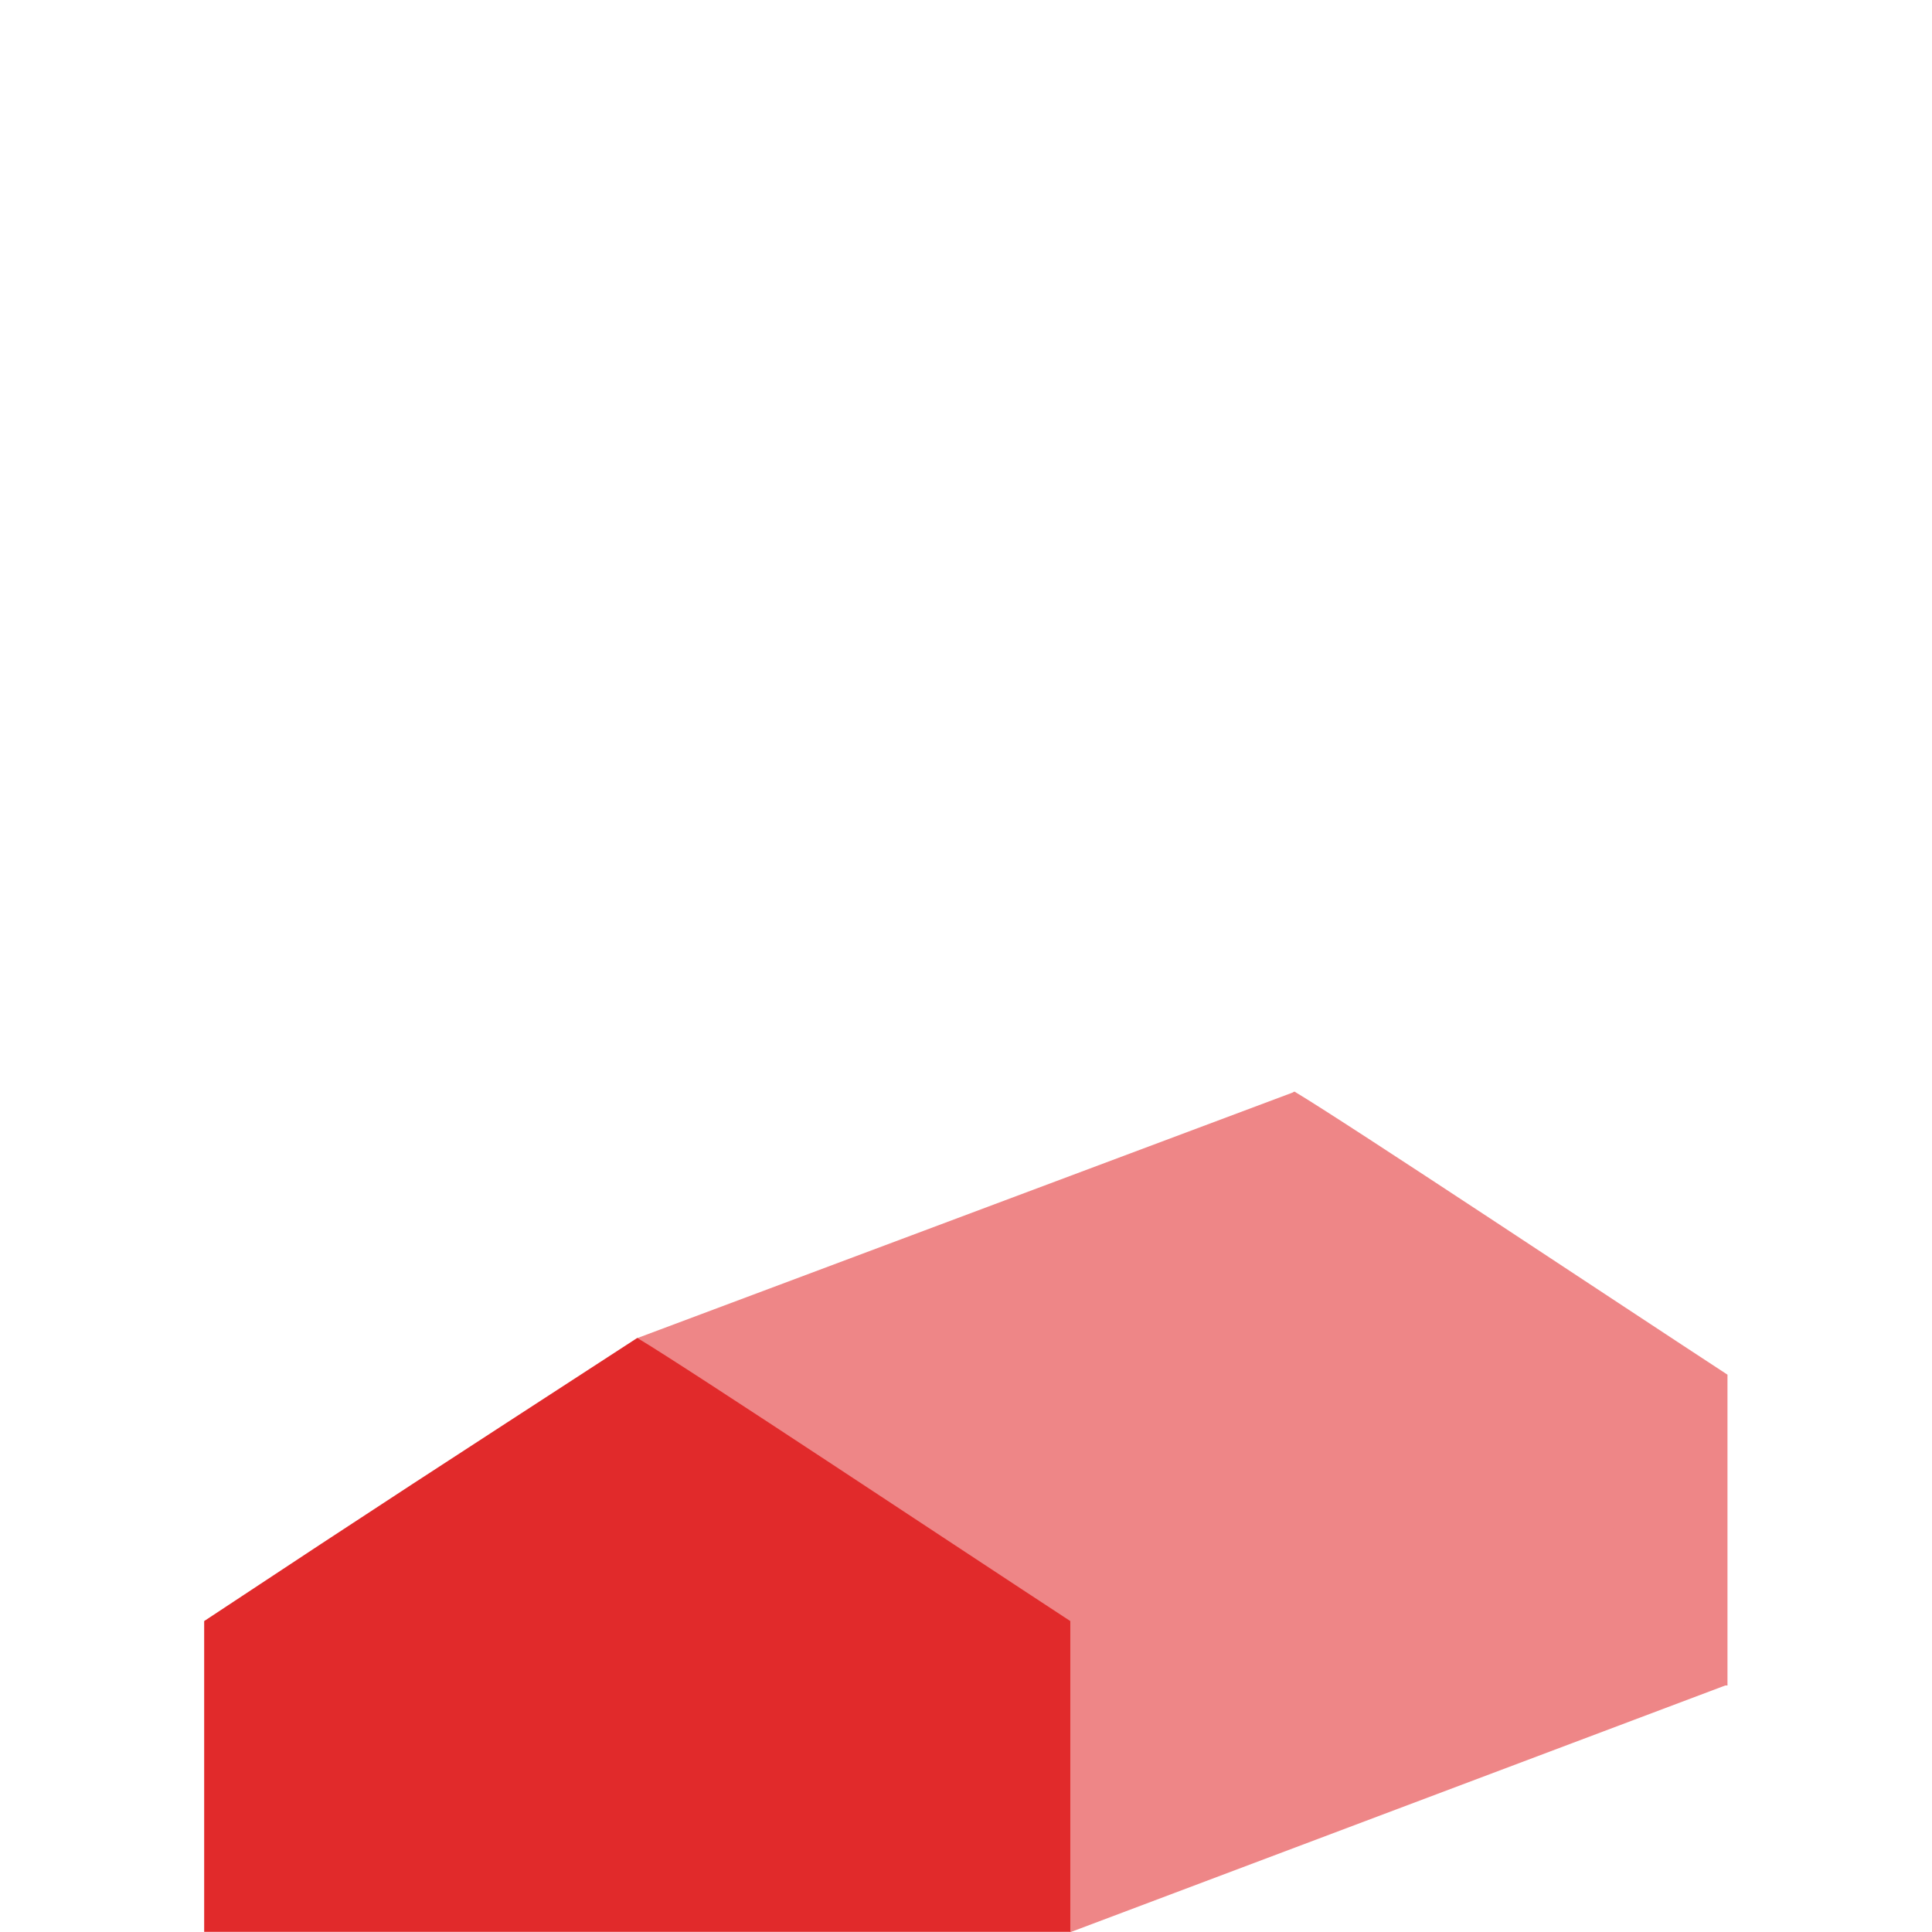 <?xml version="1.0" encoding="UTF-8" standalone="no"?>
<!-- Created with Inkscape (http://www.inkscape.org/) -->

<svg
   xmlns:dc="http://purl.org/dc/elements/1.1/"
   xmlns:cc="http://creativecommons.org/ns#"
   xmlns:rdf="http://www.w3.org/1999/02/22-rdf-syntax-ns#"
   xmlns:svg="http://www.w3.org/2000/svg"
   xmlns="http://www.w3.org/2000/svg"
   xmlns:sodipodi="http://sodipodi.sourceforge.net/DTD/sodipodi-0.dtd"
   xmlns:inkscape="http://www.inkscape.org/namespaces/inkscape"
   width="100"
   height="100"
   viewBox="0 0 100 100"
   id="svg2"
   version="1.1"
   inkscape:version="0.91 r13725"
   sodipodi:docname="bungalow_active.svg">
  <defs
     id="defs4" />
  <sodipodi:namedview
     id="base"
     pagecolor="#ffffff"
     bordercolor="#666666"
     borderopacity="1.0"
     inkscape:pageopacity="0.0"
     inkscape:pageshadow="2"
     inkscape:zoom="8"
     inkscape:cx="51.231625"
     inkscape:cy="14.726883"
     inkscape:document-units="px"
     inkscape:current-layer="g4137"
     showgrid="false"
     fit-margin-top="0"
     fit-margin-left="0"
     fit-margin-right="0"
     fit-margin-bottom="0"
     inkscape:window-width="1920"
     inkscape:window-height="1043"
     inkscape:window-x="3840"
     inkscape:window-y="0"
     inkscape:window-maximized="1"
     units="px" />
  <g
     inkscape:label="Ebene 1"
     inkscape:groupmode="layer"
     id="layer1"
     transform="translate(-480.708,-328.656)">
    <g
       id="g4137"
       transform="translate(10.569,0)">
      <path
         style="fill:#ee8687;fill-opacity:1;fill-rule:evenodd;stroke:none;stroke-width:0.921px;stroke-linecap:butt;stroke-linejoin:miter;stroke-opacity:1"
         d="m 537.138,385.155 c -11.045,7.179 -12.601,8.161 -22.416,14.654 l 0,16.087 44.831,0 0,-16.087 c -5.432,-3.547 -19.863,-13.142 -22.416,-14.654 z"
         id="path4138"
         inkscape:connector-curvature="0"
         sodipodi:nodetypes="cccccc" />
      <path
         sodipodi:nodetypes="ccccc"
         inkscape:connector-curvature="0"
         id="path3338"
         d="m 503.121,397.917 34.023,-12.747 22.404,30.685 -34.014,12.813 z"
         style="fill:#ee8687;fill-rule:evenodd;stroke:none;stroke-width:1px;stroke-linecap:butt;stroke-linejoin:miter;stroke-opacity:1;fill-opacity:1" />
      <path
         sodipodi:nodetypes="cccccc"
         inkscape:connector-curvature="0"
         id="rect3336"
         d="m 503.123,397.908 c -11.045,7.179 -12.601,8.161 -22.416,14.654 l 0,16.087 44.831,0 0,-16.087 c -5.432,-3.547 -19.863,-13.142 -22.416,-14.654 z"
         style="fill:#e12a2b;fill-opacity:1;fill-rule:evenodd;stroke:none;stroke-width:0.921px;stroke-linecap:butt;stroke-linejoin:miter;stroke-opacity:1" />
    </g>
  </g>
</svg>
